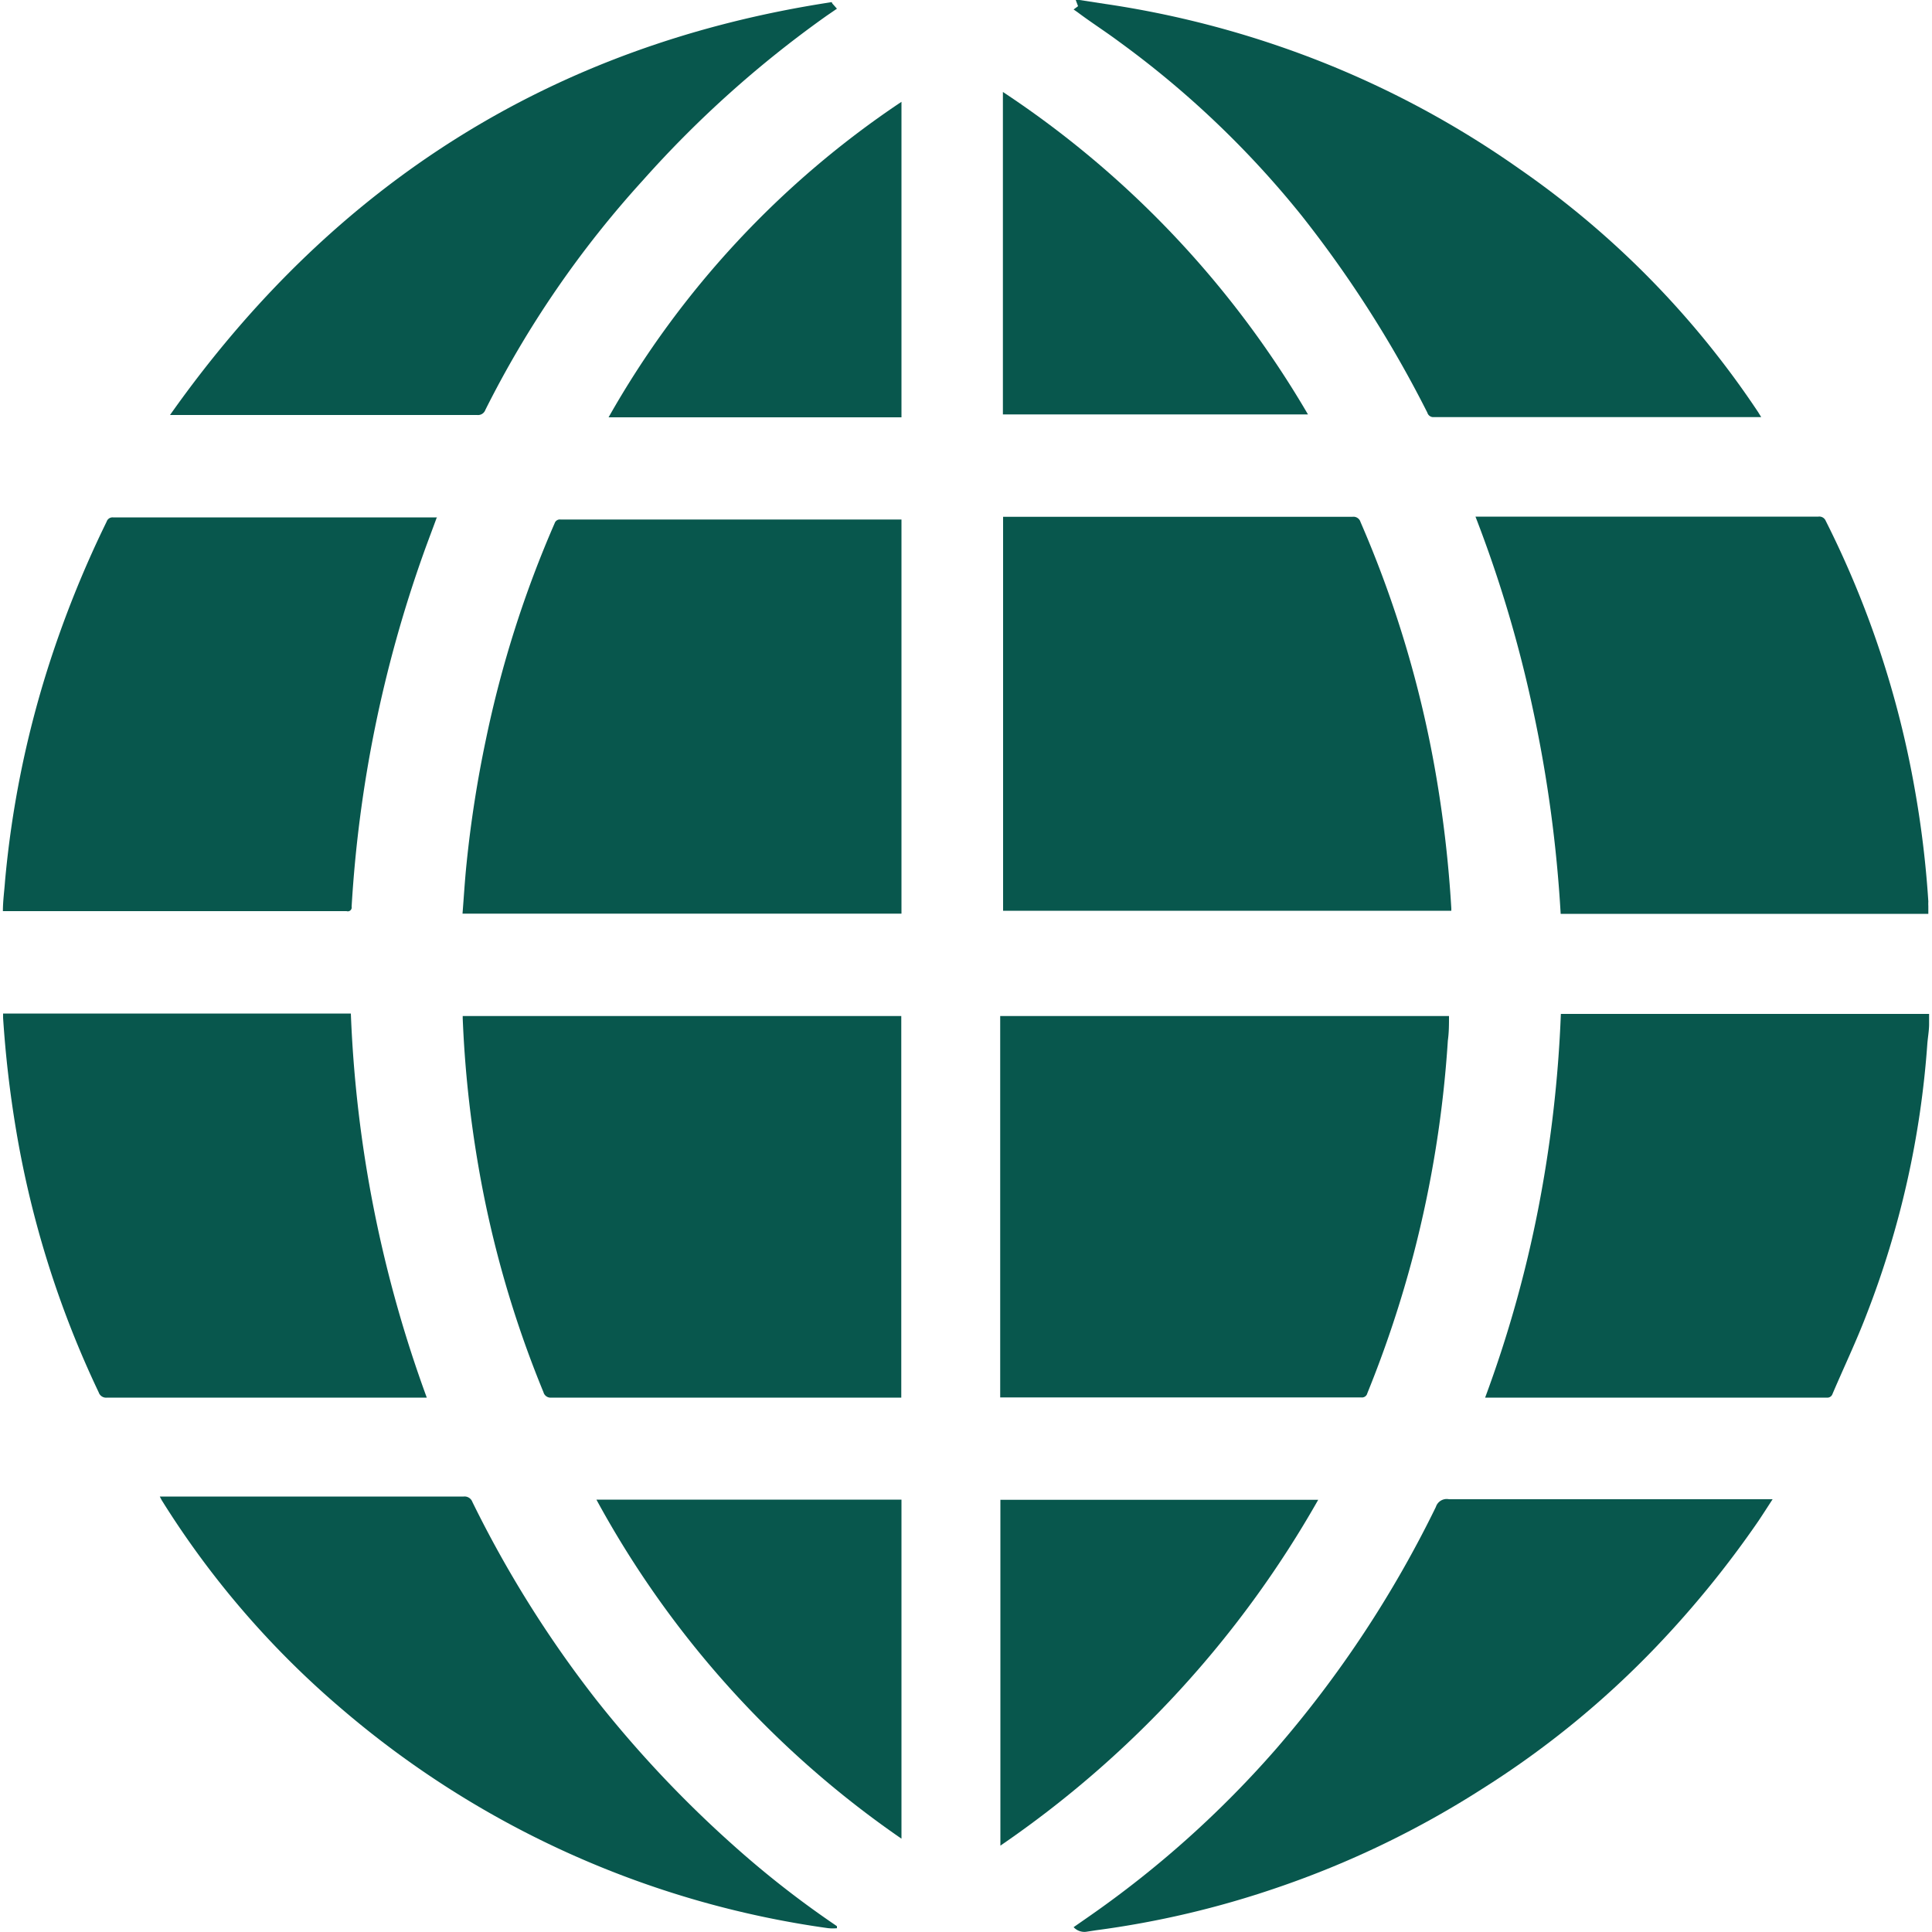 <svg xmlns="http://www.w3.org/2000/svg" data-name="Layer 1" viewBox="0 0 100 100" x="0px" y="0px"><title>all</title><g><g><g data-name="Zoom In"><g data-name="Calendar"><g><g><g><g><g><g><g><g><path fill="#08574d" d="M99.85,47.3H80.78a69.05,69.05,0,0,0-1.41-10.46,65.26,65.26,0,0,0-3-10.1H94.12a0.36,0.36,0,0,1,.38.22,50.12,50.12,0,0,1,4.61,13.9,52.12,52.12,0,0,1,.7,5.8,2.17,2.17,0,0,0,0,.24v0.4Z"></path><path fill="#08574d" d="M99.85,53c0,0.33-.06.66-0.09,1a47.89,47.89,0,0,1-3.16,14.07c-0.53,1.38-1.17,2.72-1.75,4.08a0.28,0.28,0,0,1-.3.19H77.09l-0.22,0a62.4,62.4,0,0,0,2.75-9.78,66.08,66.08,0,0,0,1.17-10.08H99.85V53Z"></path><path fill="#08574d" d="M55.88,0l1.3,0.2a50.26,50.26,0,0,1,9.17,2.24A49.31,49.31,0,0,1,78.67,8.76,46.8,46.8,0,0,1,91,21.33l0.16,0.26-0.23,0H74.21a0.32,0.32,0,0,1-.33-0.23,60.12,60.12,0,0,0-6.5-10.19,49.25,49.25,0,0,0-9.44-9c-0.71-.53-1.45-1-2.17-1.54l-0.2-.14,0.23-.17L55.68,0h0.2Z"></path><path fill="#08574d" d="M51.92,26.75H70a0.38,0.38,0,0,1,.42.27,57,57,0,0,1,3.89,13,62.27,62.27,0,0,1,.81,7s0,0.07,0,.12H51.92V26.75Z"></path><path fill="#08574d" d="M51.77,72.33V52.59H75c0,0.43,0,.85-0.06,1.27a58.8,58.8,0,0,1-1.76,11,58.29,58.29,0,0,1-2.41,7.26,0.28,0.28,0,0,1-.31.21H51.77Z"></path><path fill="#08574d" d="M23.94,47.29c0.07-.88.12-1.74,0.21-2.6a60.88,60.88,0,0,1,1-6.41,56.85,56.85,0,0,1,3.56-11.2,0.28,0.28,0,0,1,.3-0.19H46.66V47.29H23.94Z"></path><path fill="#08574d" d="M46.66,72.34H28.54a0.38,0.38,0,0,1-.41-0.28,55.28,55.28,0,0,1-3.36-11.65,58.82,58.82,0,0,1-.82-7.7s0-.07,0-0.12h22.7V72.34Z"></path><path fill="#08574d" d="M22.62,26.75c-0.24.66-.48,1.28-0.7,1.9a66,66,0,0,0-3.72,18.28,0.2,0.2,0,0,1-.26.23H0.15c0-.53.07-1,0.11-1.55A51.91,51.91,0,0,1,2.44,34.7,55.44,55.44,0,0,1,5.52,27a0.32,0.32,0,0,1,.33-0.22H22.62Z"></path><path fill="#08574d" d="M22.09,72.34H5.54a0.4,0.4,0,0,1-.43-0.27A51.26,51.26,0,0,1,.84,58.53a57.28,57.28,0,0,1-.68-5.85c0-.07,0-0.13,0-0.22h18A65,65,0,0,0,22.09,72.34Z"></path><path fill="#08574d" d="M55.57,99.75l0.79-.55a53.06,53.06,0,0,0,9.71-8.7A57.91,57.91,0,0,0,74.32,78,0.59,0.59,0,0,1,75,77.6H91.75c-0.26.4-.49,0.76-0.73,1.12a52.25,52.25,0,0,1-5.3,6.52,47.44,47.44,0,0,1-9,7.35,48.91,48.91,0,0,1-10.63,5.12,48.37,48.37,0,0,1-9.36,2.2l-0.52.08A0.76,0.76,0,0,1,55.57,99.75Z"></path><path fill="#08574d" d="M43.36,99.8a2.32,2.32,0,0,1-.51,0A49.09,49.09,0,0,1,17.73,88.49,46.41,46.41,0,0,1,8.37,77.65l-0.1-.19H24a0.43,0.43,0,0,1,.45.28,58.48,58.48,0,0,0,6.38,10.2A59.49,59.49,0,0,0,38,95.55a50.11,50.11,0,0,0,5.22,4.08l0.1,0.07V99.8Z"></path><path fill="#08574d" d="M43.08,0.18l0.24,0.27-0.54.37a56.33,56.33,0,0,0-9.51,8.52,52.62,52.62,0,0,0-8.15,11.88,0.4,0.4,0,0,1-.42.26H8.8C17.26,9.5,28.61,2.31,43.05.11Z"></path><path fill="#08574d" d="M68.23,77.63A53.86,53.86,0,0,1,51.78,95.53V77.63H68.23Z"></path><path fill="#08574d" d="M30.87,77.62H46.66V95.17A50.69,50.69,0,0,1,30.87,77.62Z"></path><path fill="#08574d" d="M67.7,21.45H51.91V4.76A50.51,50.51,0,0,1,67.7,21.45Z"></path><path fill="#08574d" d="M46.66,5.27V21.6H31.5A48.07,48.07,0,0,1,46.66,5.27Z"></path></g></g></g></g></g></g></g></g></g></g></g></g></svg>